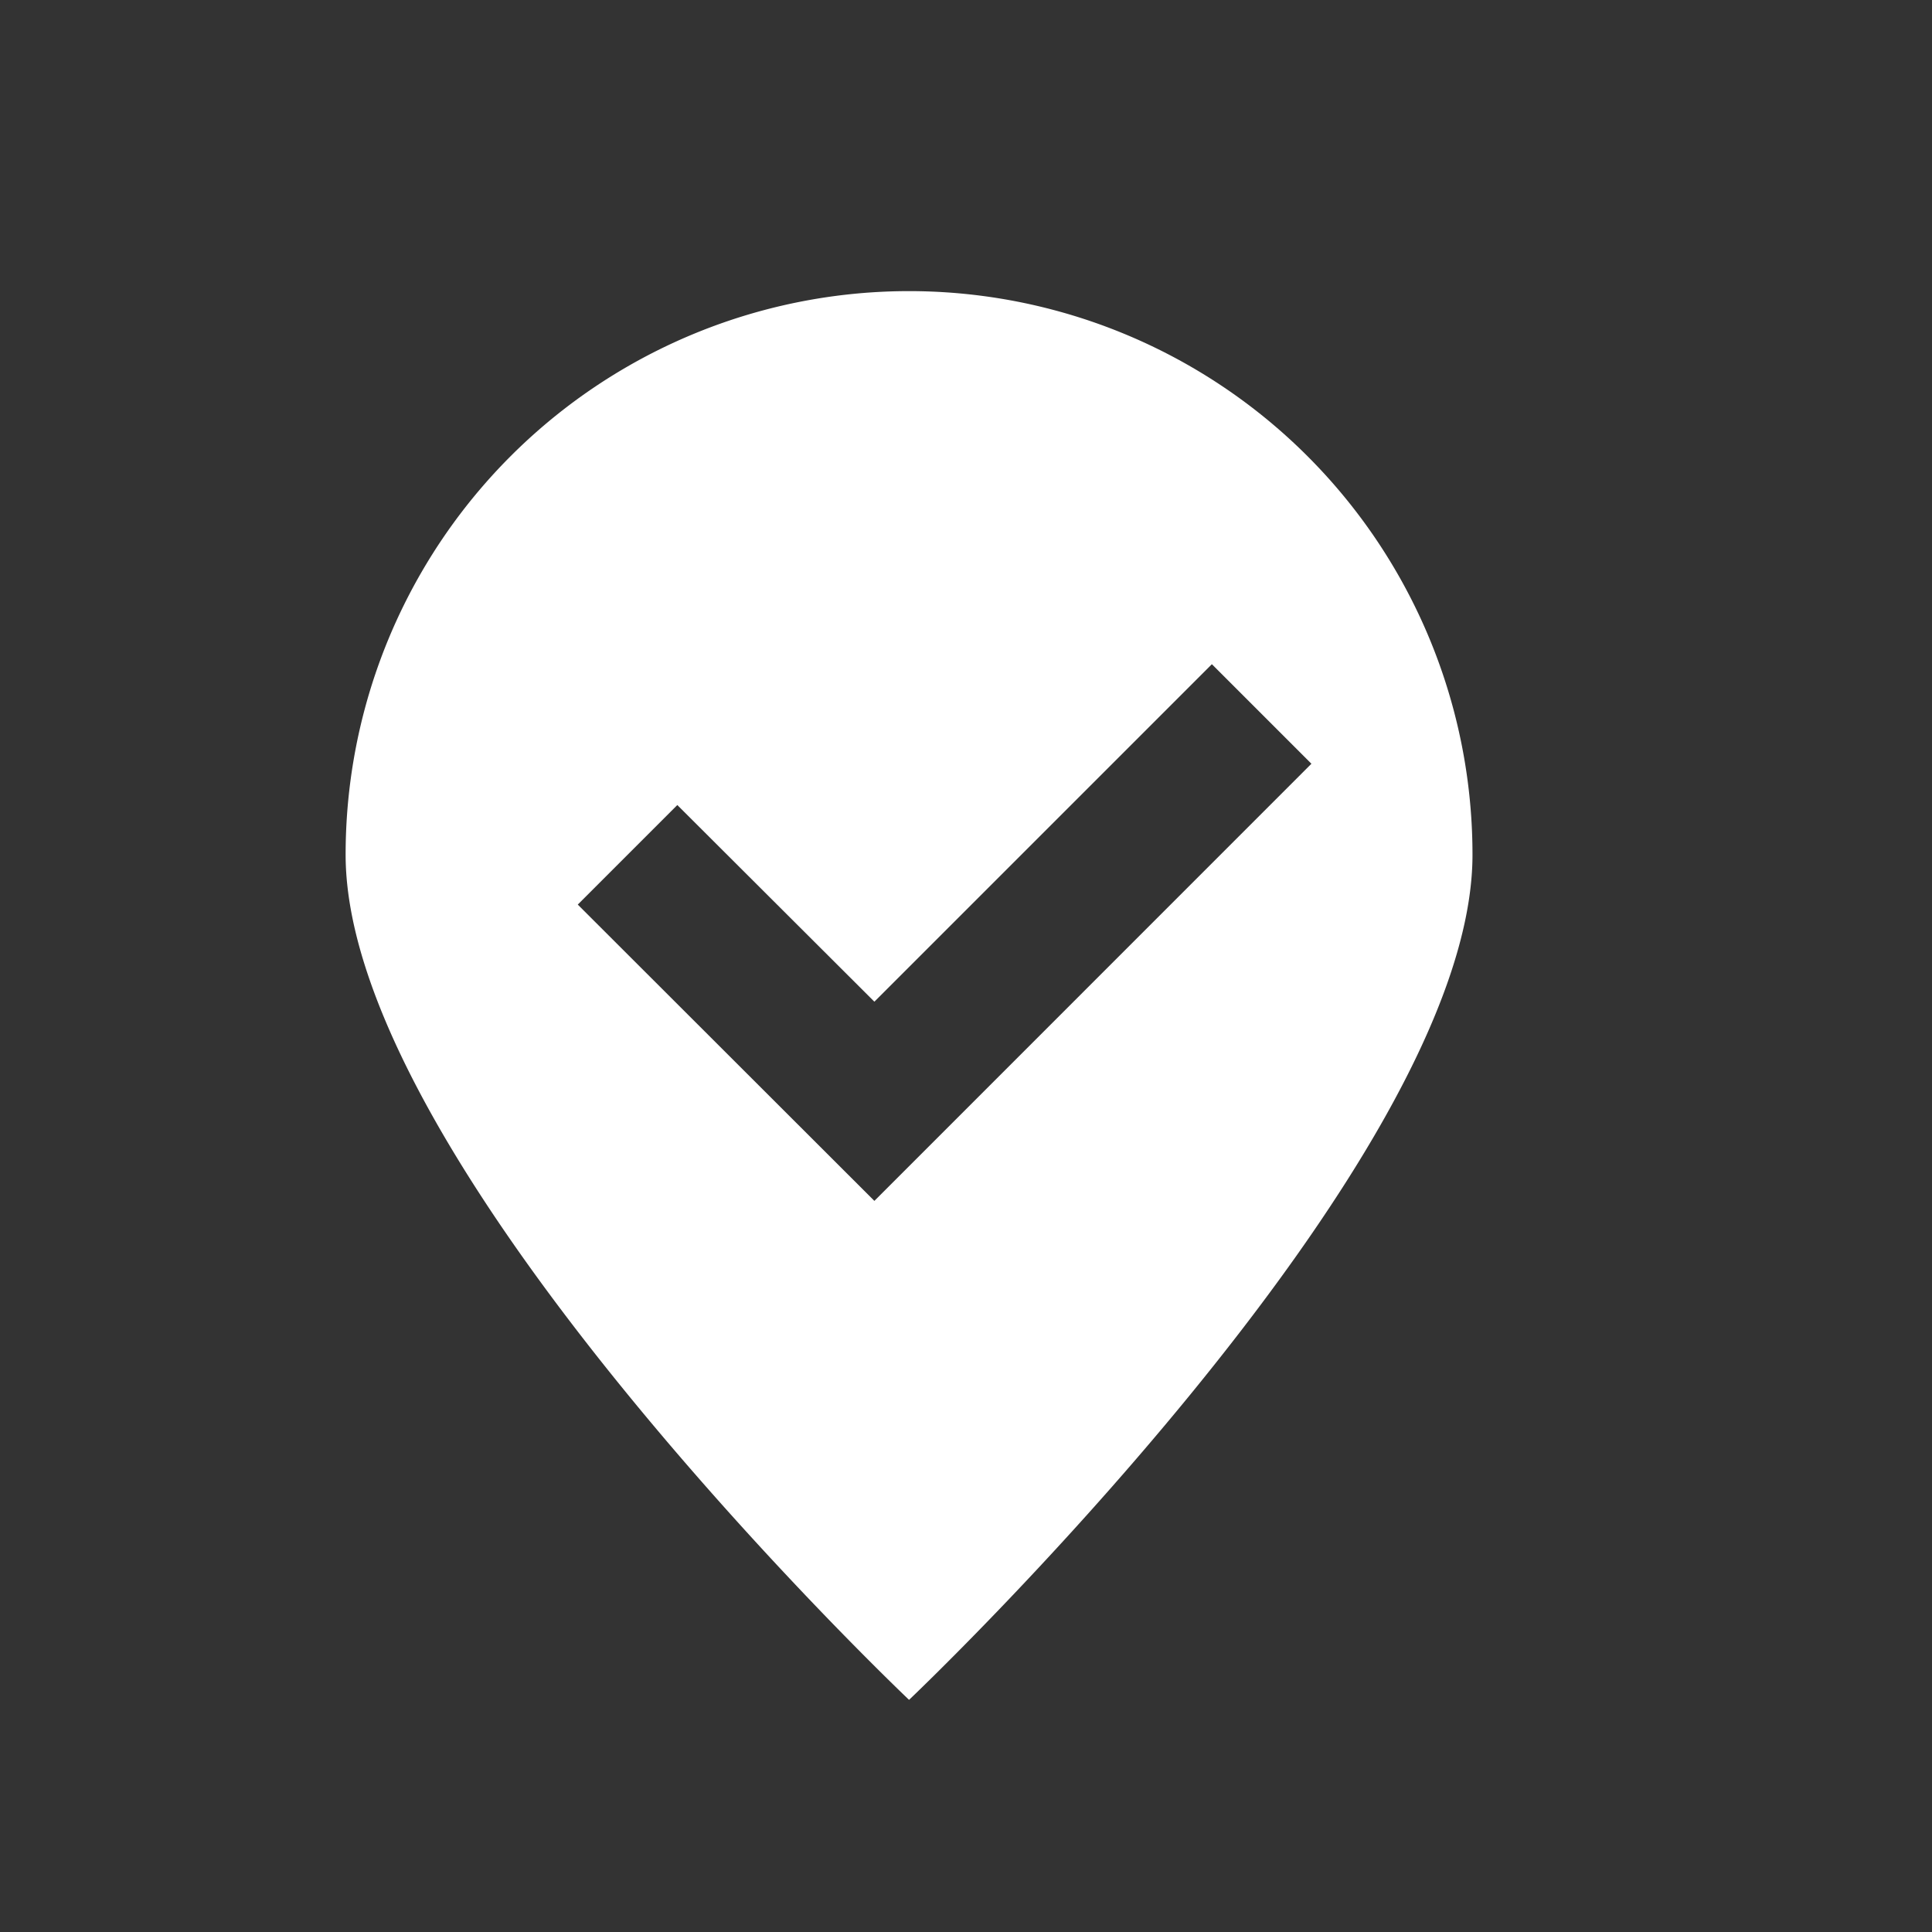 <svg xmlns="http://www.w3.org/2000/svg" xmlns:xlink="http://www.w3.org/1999/xlink" width="19" height="19" viewBox="0 0 19 19">
  <rect x="0" y="0" width="19" height="19" fill="#333333" stroke="none"/>
  <defs>
    <clipPath id="clip-path">
      <rect width="19" height="19" fill="none"/>
    </clipPath>
    <clipPath id="clip-path-2">
      <rect id="Rectangle_1777" data-name="Rectangle 1777" width="19" height="19" fill="#fff" stroke="#707070" stroke-width="1"/>
    </clipPath>
  </defs>
  <g id="Tick_navigation" data-name="Tick navigation" clip-path="url(#clip-path)">
    <g id="Mask_Group_196" data-name="Mask Group 196" clip-path="url(#clip-path-2)">
      <g id="location-pin-check-2" transform="translate(0)">
        <g id="Frames-24px" transform="translate(0)">
          <rect id="Rectangle_1776" data-name="Rectangle 1776" width="19" height="19" transform="translate(0)" fill="none"/>
        </g>
        <g id="Outline" transform="translate(3.401 2.865)">
          <path id="Path_1987" data-name="Path 1987" d="M9.543,2A5.541,5.541,0,0,0,4,7.543c0,3.06,5.541,8.311,5.541,8.311s5.541-5.251,5.541-8.311A5.541,5.541,0,0,0,9.543,2ZM9.2,10.947,6.283,8.033l.979-.979L9.2,8.988l3.319-3.319.979.979Z" transform="translate(-4.002 -2.002)" fill="#fff"/>
        </g>
      </g>
    </g>
  </g>
</svg>